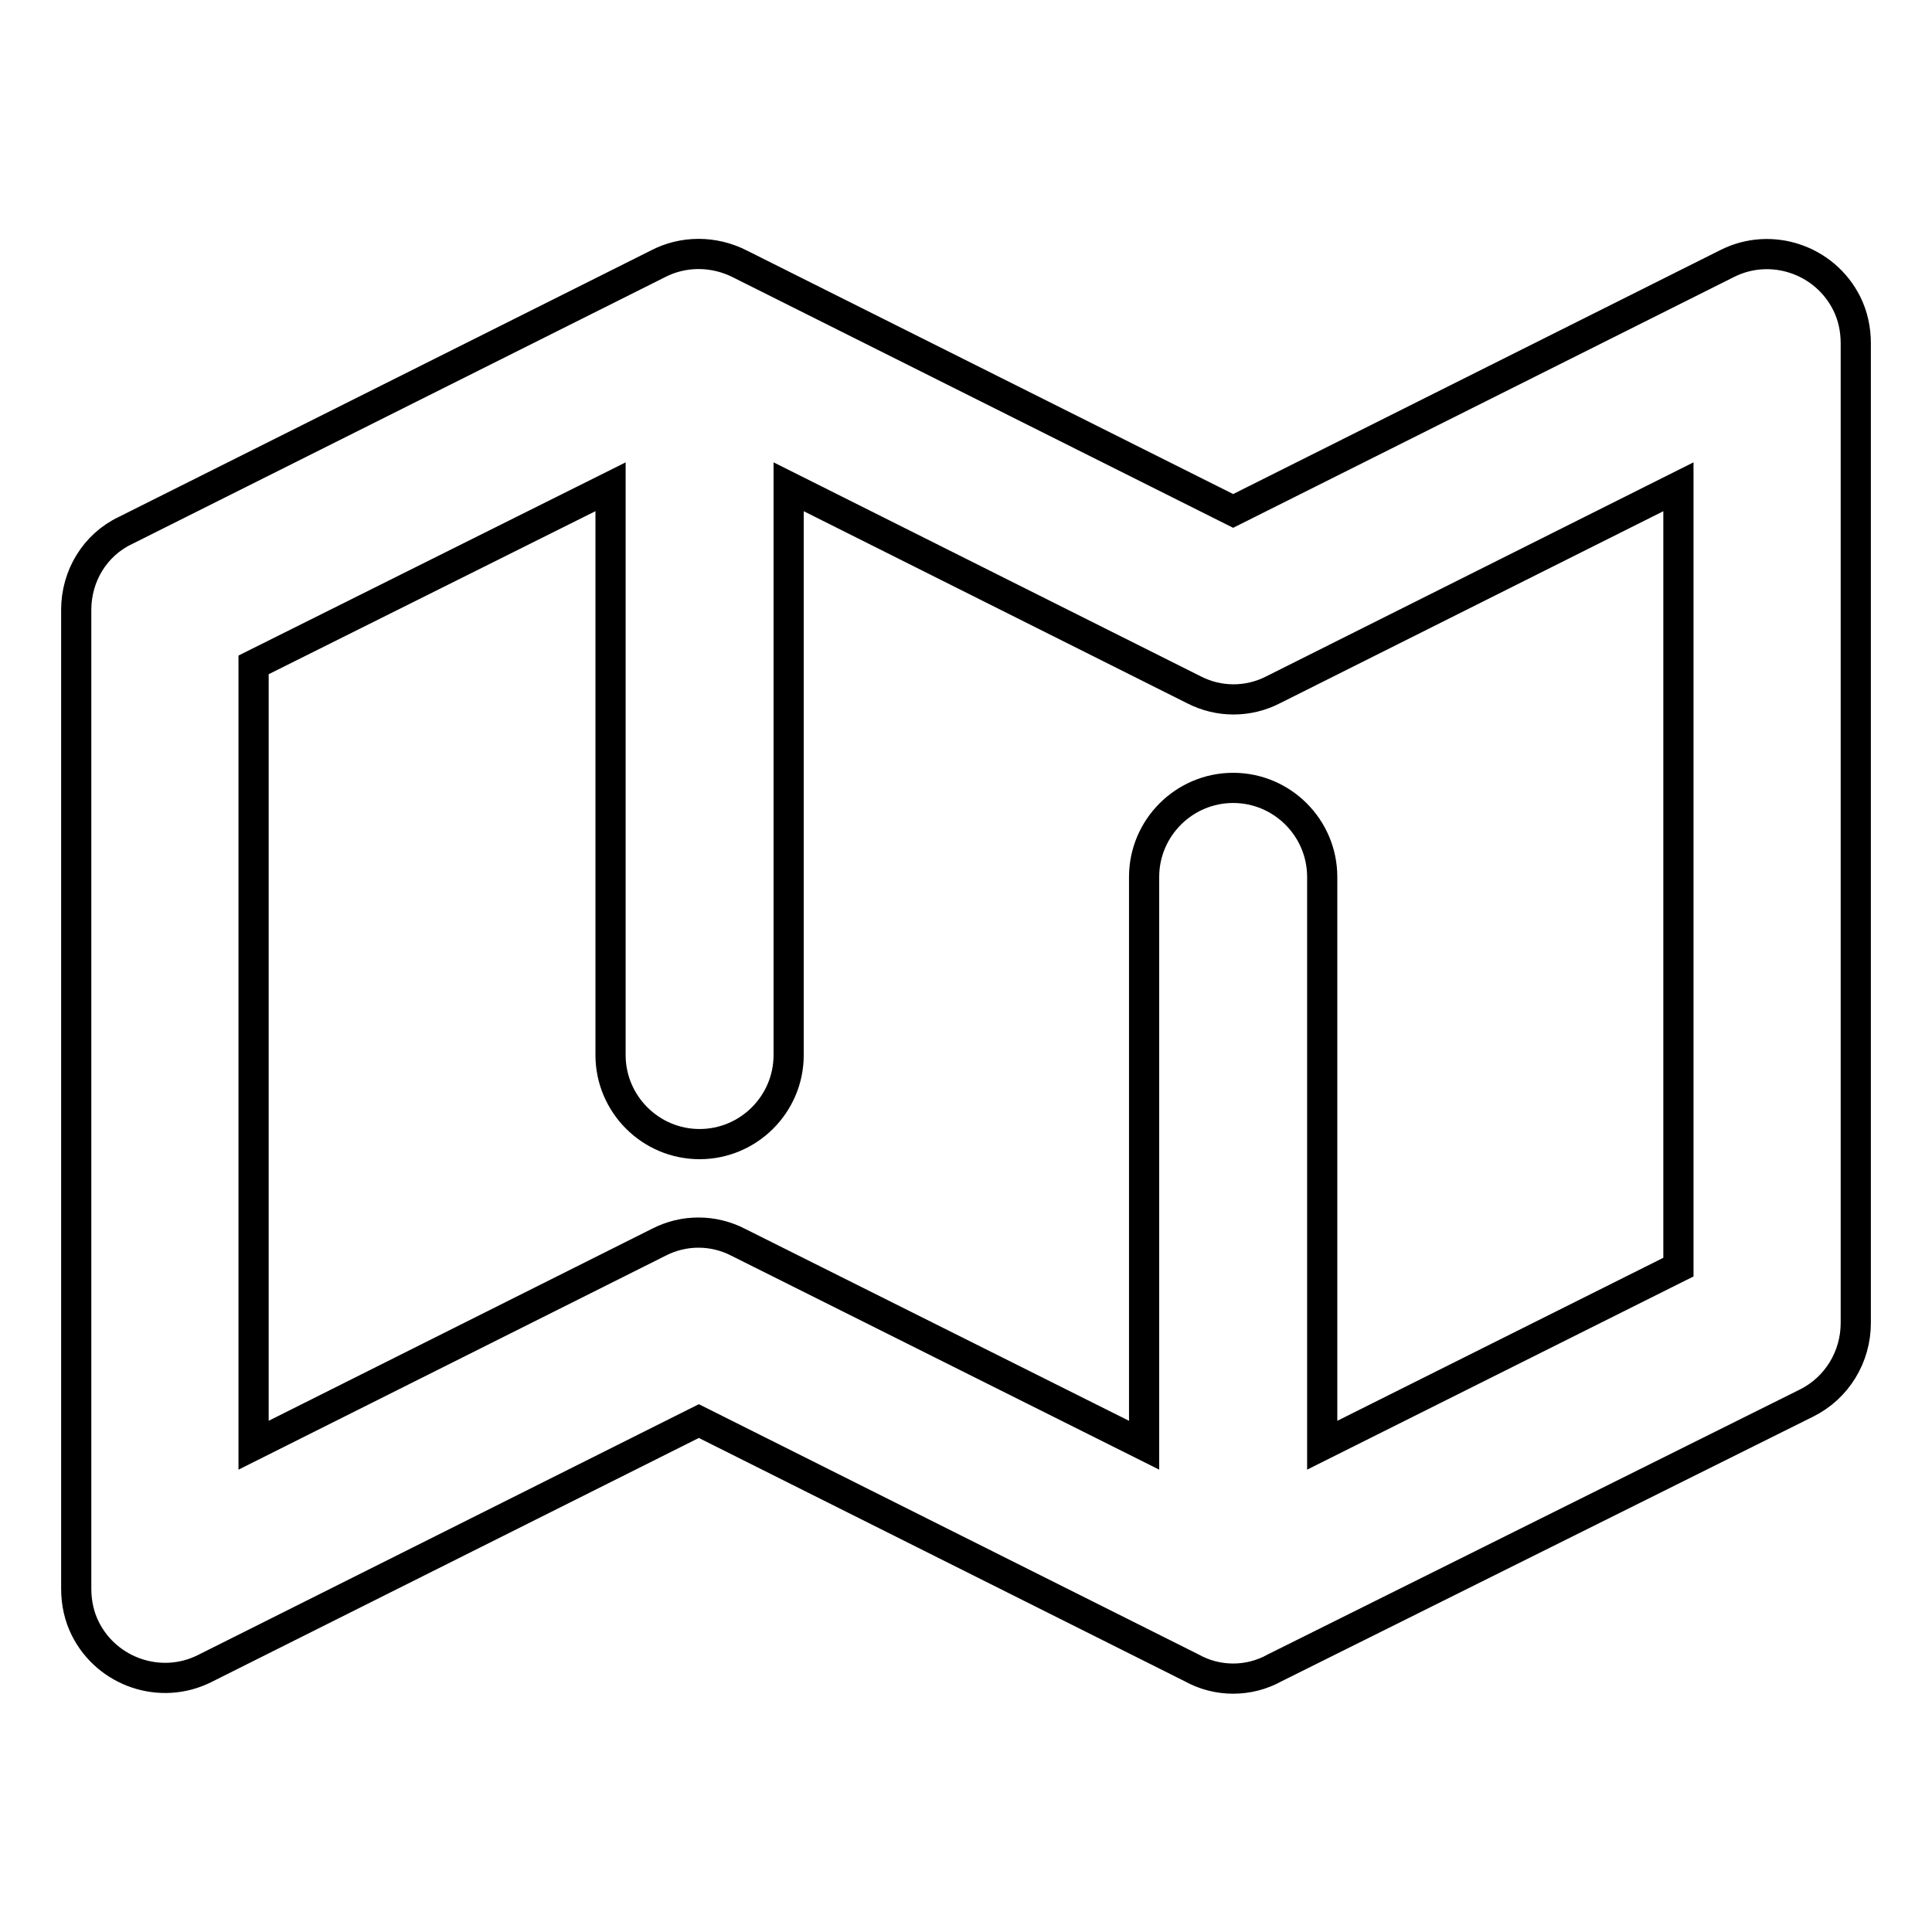 <?xml version="1.0" encoding="utf-8"?>
<!-- Svg Vector Icons : http://www.onlinewebfonts.com/icon -->
<!DOCTYPE svg PUBLIC "-//W3C//DTD SVG 1.1//EN" "http://www.w3.org/Graphics/SVG/1.1/DTD/svg11.dtd">
<svg version="1.1" xmlns="http://www.w3.org/2000/svg" xmlns:xlink="http://www.w3.org/1999/xlink" x="0px" y="0px" viewBox="0 0 256 256" enable-background="new 0 0 256 256" xml:space="preserve">
<g> <path stroke-width="4" fill-opacity="0" stroke="#000000"  d="M157.9,221l-65.3-32.7l-65.5,32.8c-5.8,2.9-12.9,0.5-15.8-5.3c-0.8-1.6-1.2-3.4-1.2-5.3V80.8 c0-4.5,2.5-8.6,6.5-10.5L87.1,35c3.4-1.8,7.5-1.8,11,0l65.3,32.7l65.5-32.8c5.8-2.9,12.9-0.5,15.8,5.3c0.8,1.6,1.2,3.4,1.2,5.3 v129.8c0,4.5-2.5,8.6-6.5,10.6L168.9,221C165.5,222.9,161.3,222.9,157.9,221L157.9,221z M151.6,191.5v-75.3 c0-6.5,5.3-11.8,11.8-11.8c6.5,0,11.8,5.3,11.8,11.8v75.3l47.2-23.6V64.5l-53.7,26.9c-3.3,1.7-7.2,1.7-10.5,0l-53.7-26.9v75.3 c0,6.5-5.3,11.8-11.8,11.8s-11.8-5.3-11.8-11.8V64.5L33.6,88.1v103.4l53.7-26.9c3.3-1.7,7.2-1.7,10.5,0L151.6,191.5z"/></g>
</svg>